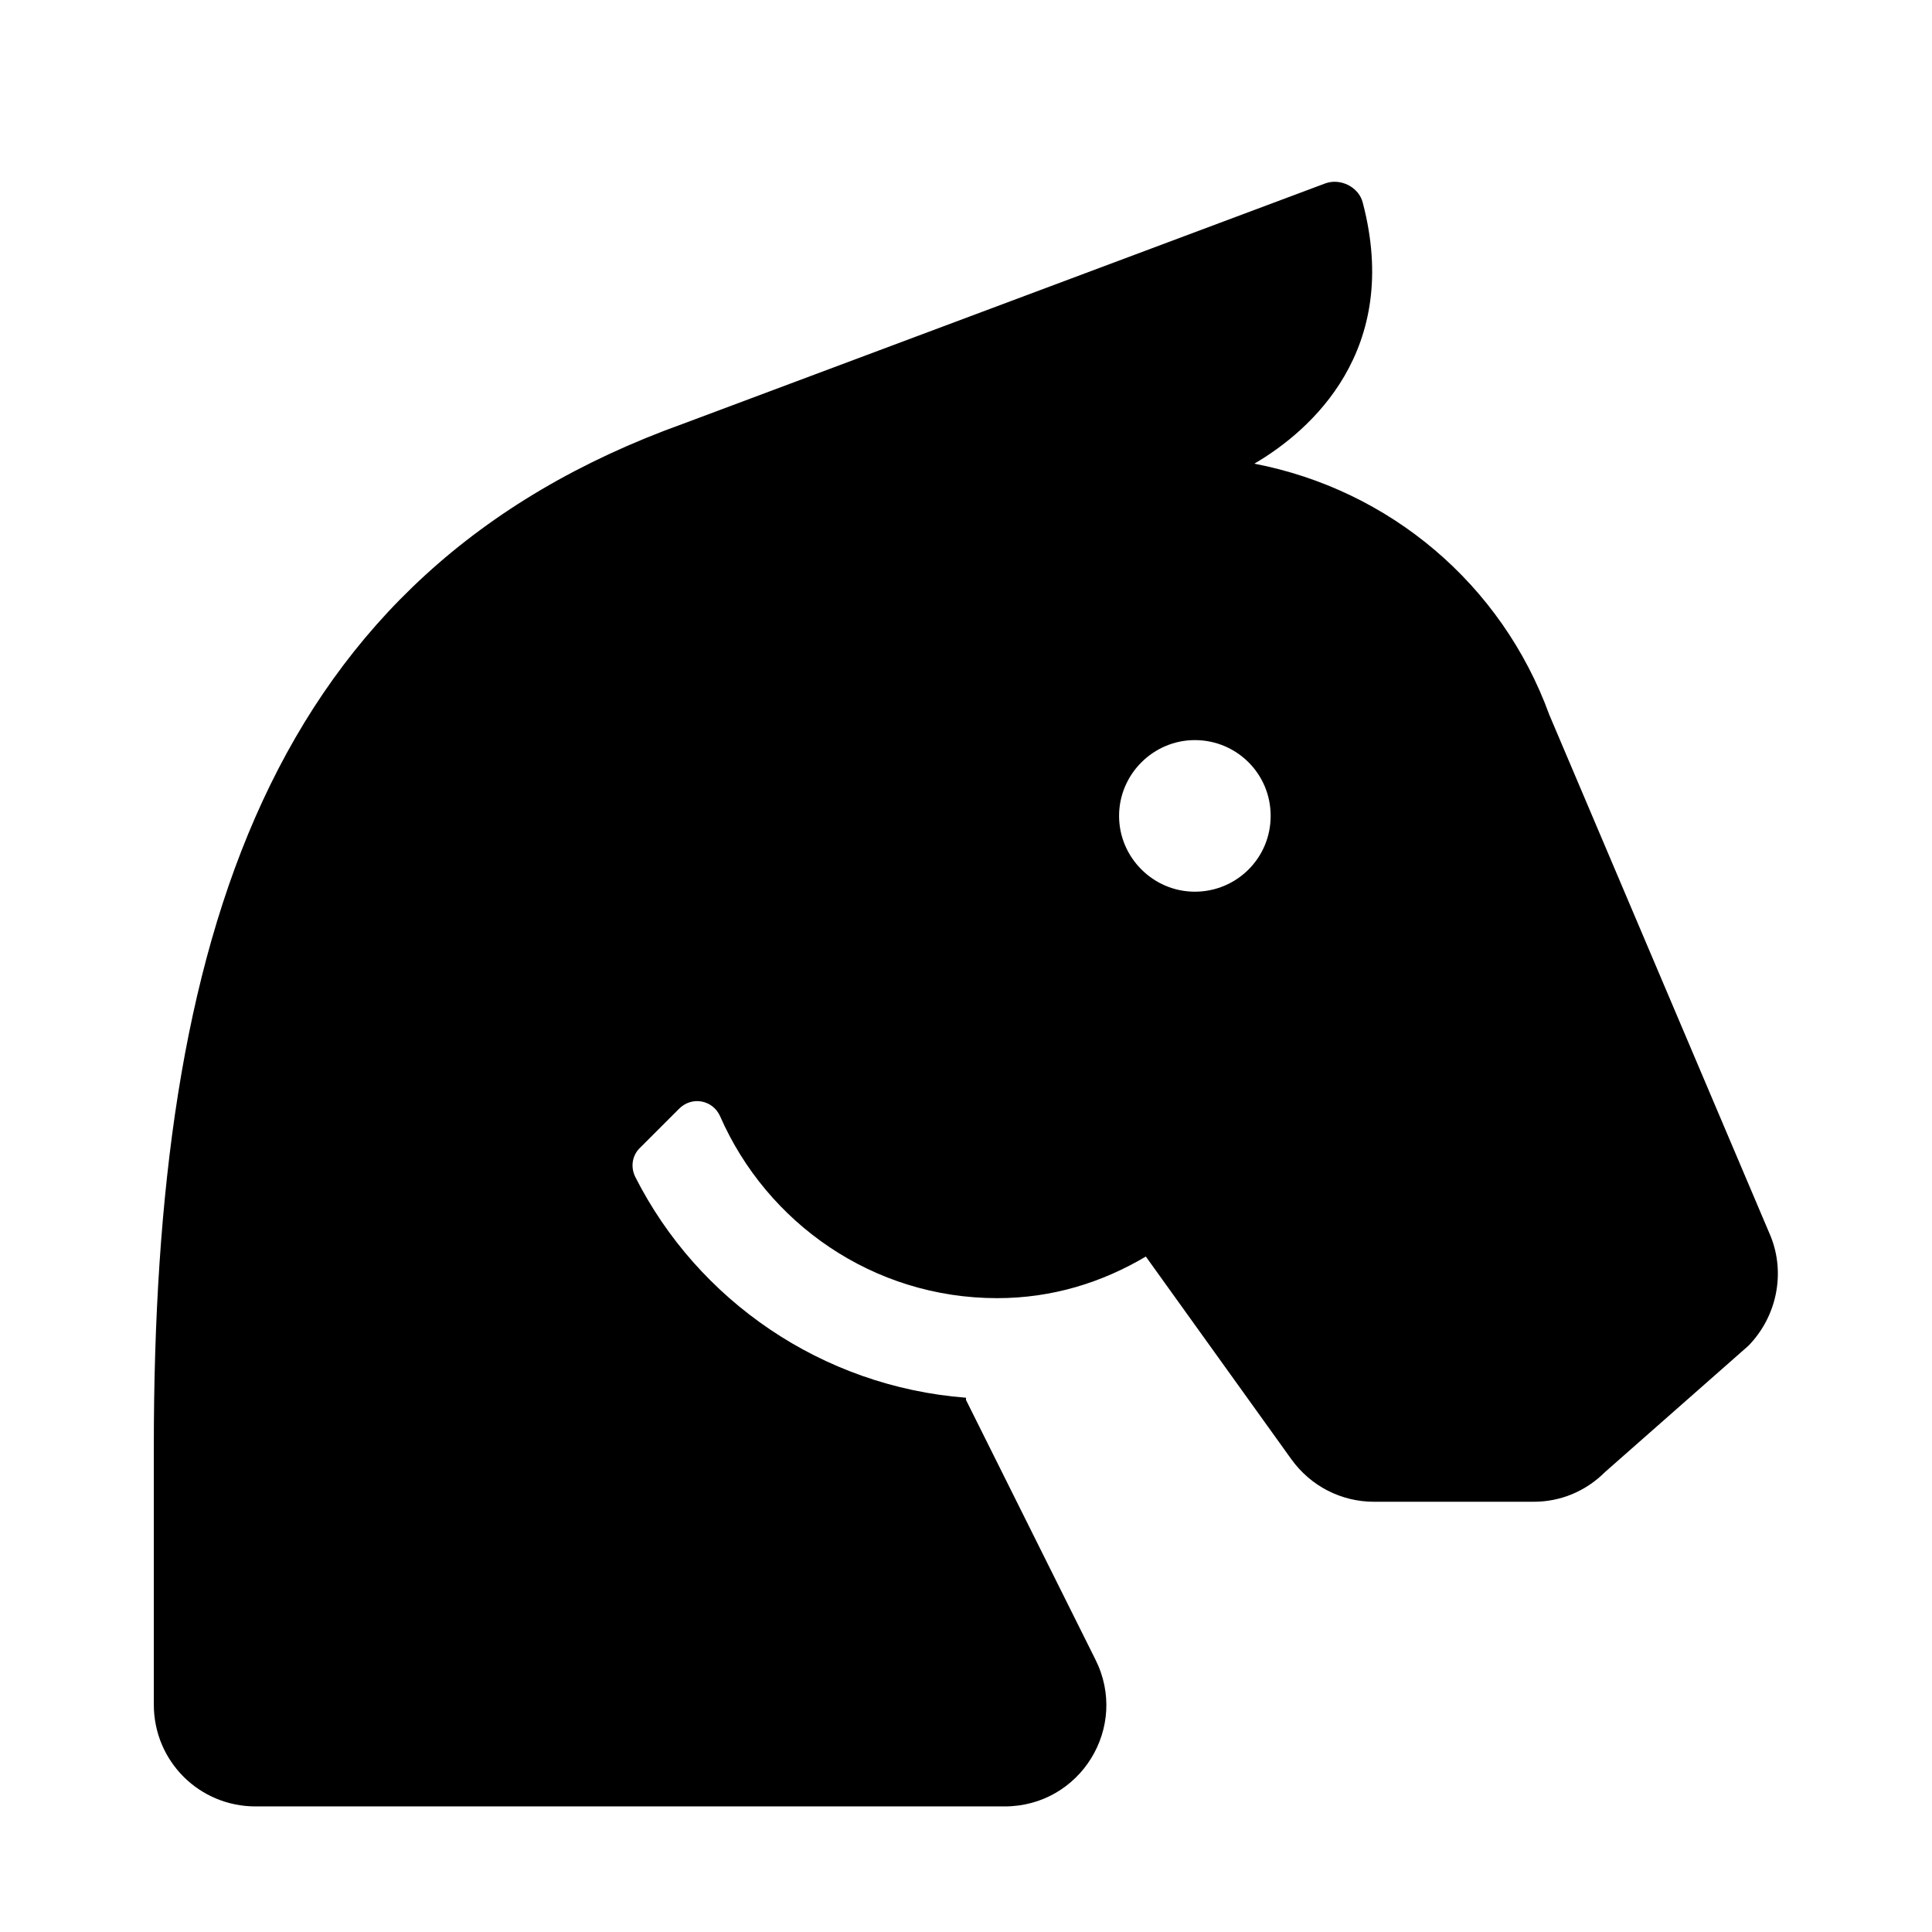 <?xml version="1.0" encoding="utf-8"?>
<!-- Generator: Adobe Illustrator 27.1.1, SVG Export Plug-In . SVG Version: 6.00 Build 0)  -->
<svg version="1.1" id="Laag_1" xmlns="http://www.w3.org/2000/svg" xmlns:xlink="http://www.w3.org/1999/xlink" x="0px" y="0px"
	 viewBox="0 0 260 260" style="enable-background:new 0 0 260 260;" xml:space="preserve">
<style type="text/css">
	.st0{enable-background:new    ;}
</style>
<g class="st0">
	<path d="M235.3,181.1l-19.3,17c-2.6,2.6-6,4-9.6,4h-21.5c-4.4,0-8.5-2.1-11.1-5.7l-19.6-27.3c-5.9,3.5-12.6,5.6-20,5.6
		c-16.7,0-31-10.1-37.3-24.5c-1-2.2-3.8-2.7-5.5-1l-5.2,5.2c-1.1,1-1.4,2.6-0.7,4c8.4,16.6,25.1,28.2,44.5,29.7v0.3l17.4,34.9
		c4.6,9.1-2,19.8-12.2,19.8H34.4c-7.6,0-13.7-6.1-13.7-13.7v-34.7C20.7,126.4,36,77.1,92,57l86.3-32.3c2.1-0.8,4.6,0.5,5.1,2.6
		c5.2,19.8-6.9,30.6-14.6,35.1c18.2,3.5,33.3,16.2,39.7,33.8l29.8,70.2C240.3,171.4,239.1,177.2,235.3,181.1z M171,109.8
		c0-5.7-4.6-10.2-10.2-10.2s-10.2,4.6-10.2,10.2s4.6,10.2,10.2,10.2S171,115.5,171,109.8z"/>
</g>
</svg>
